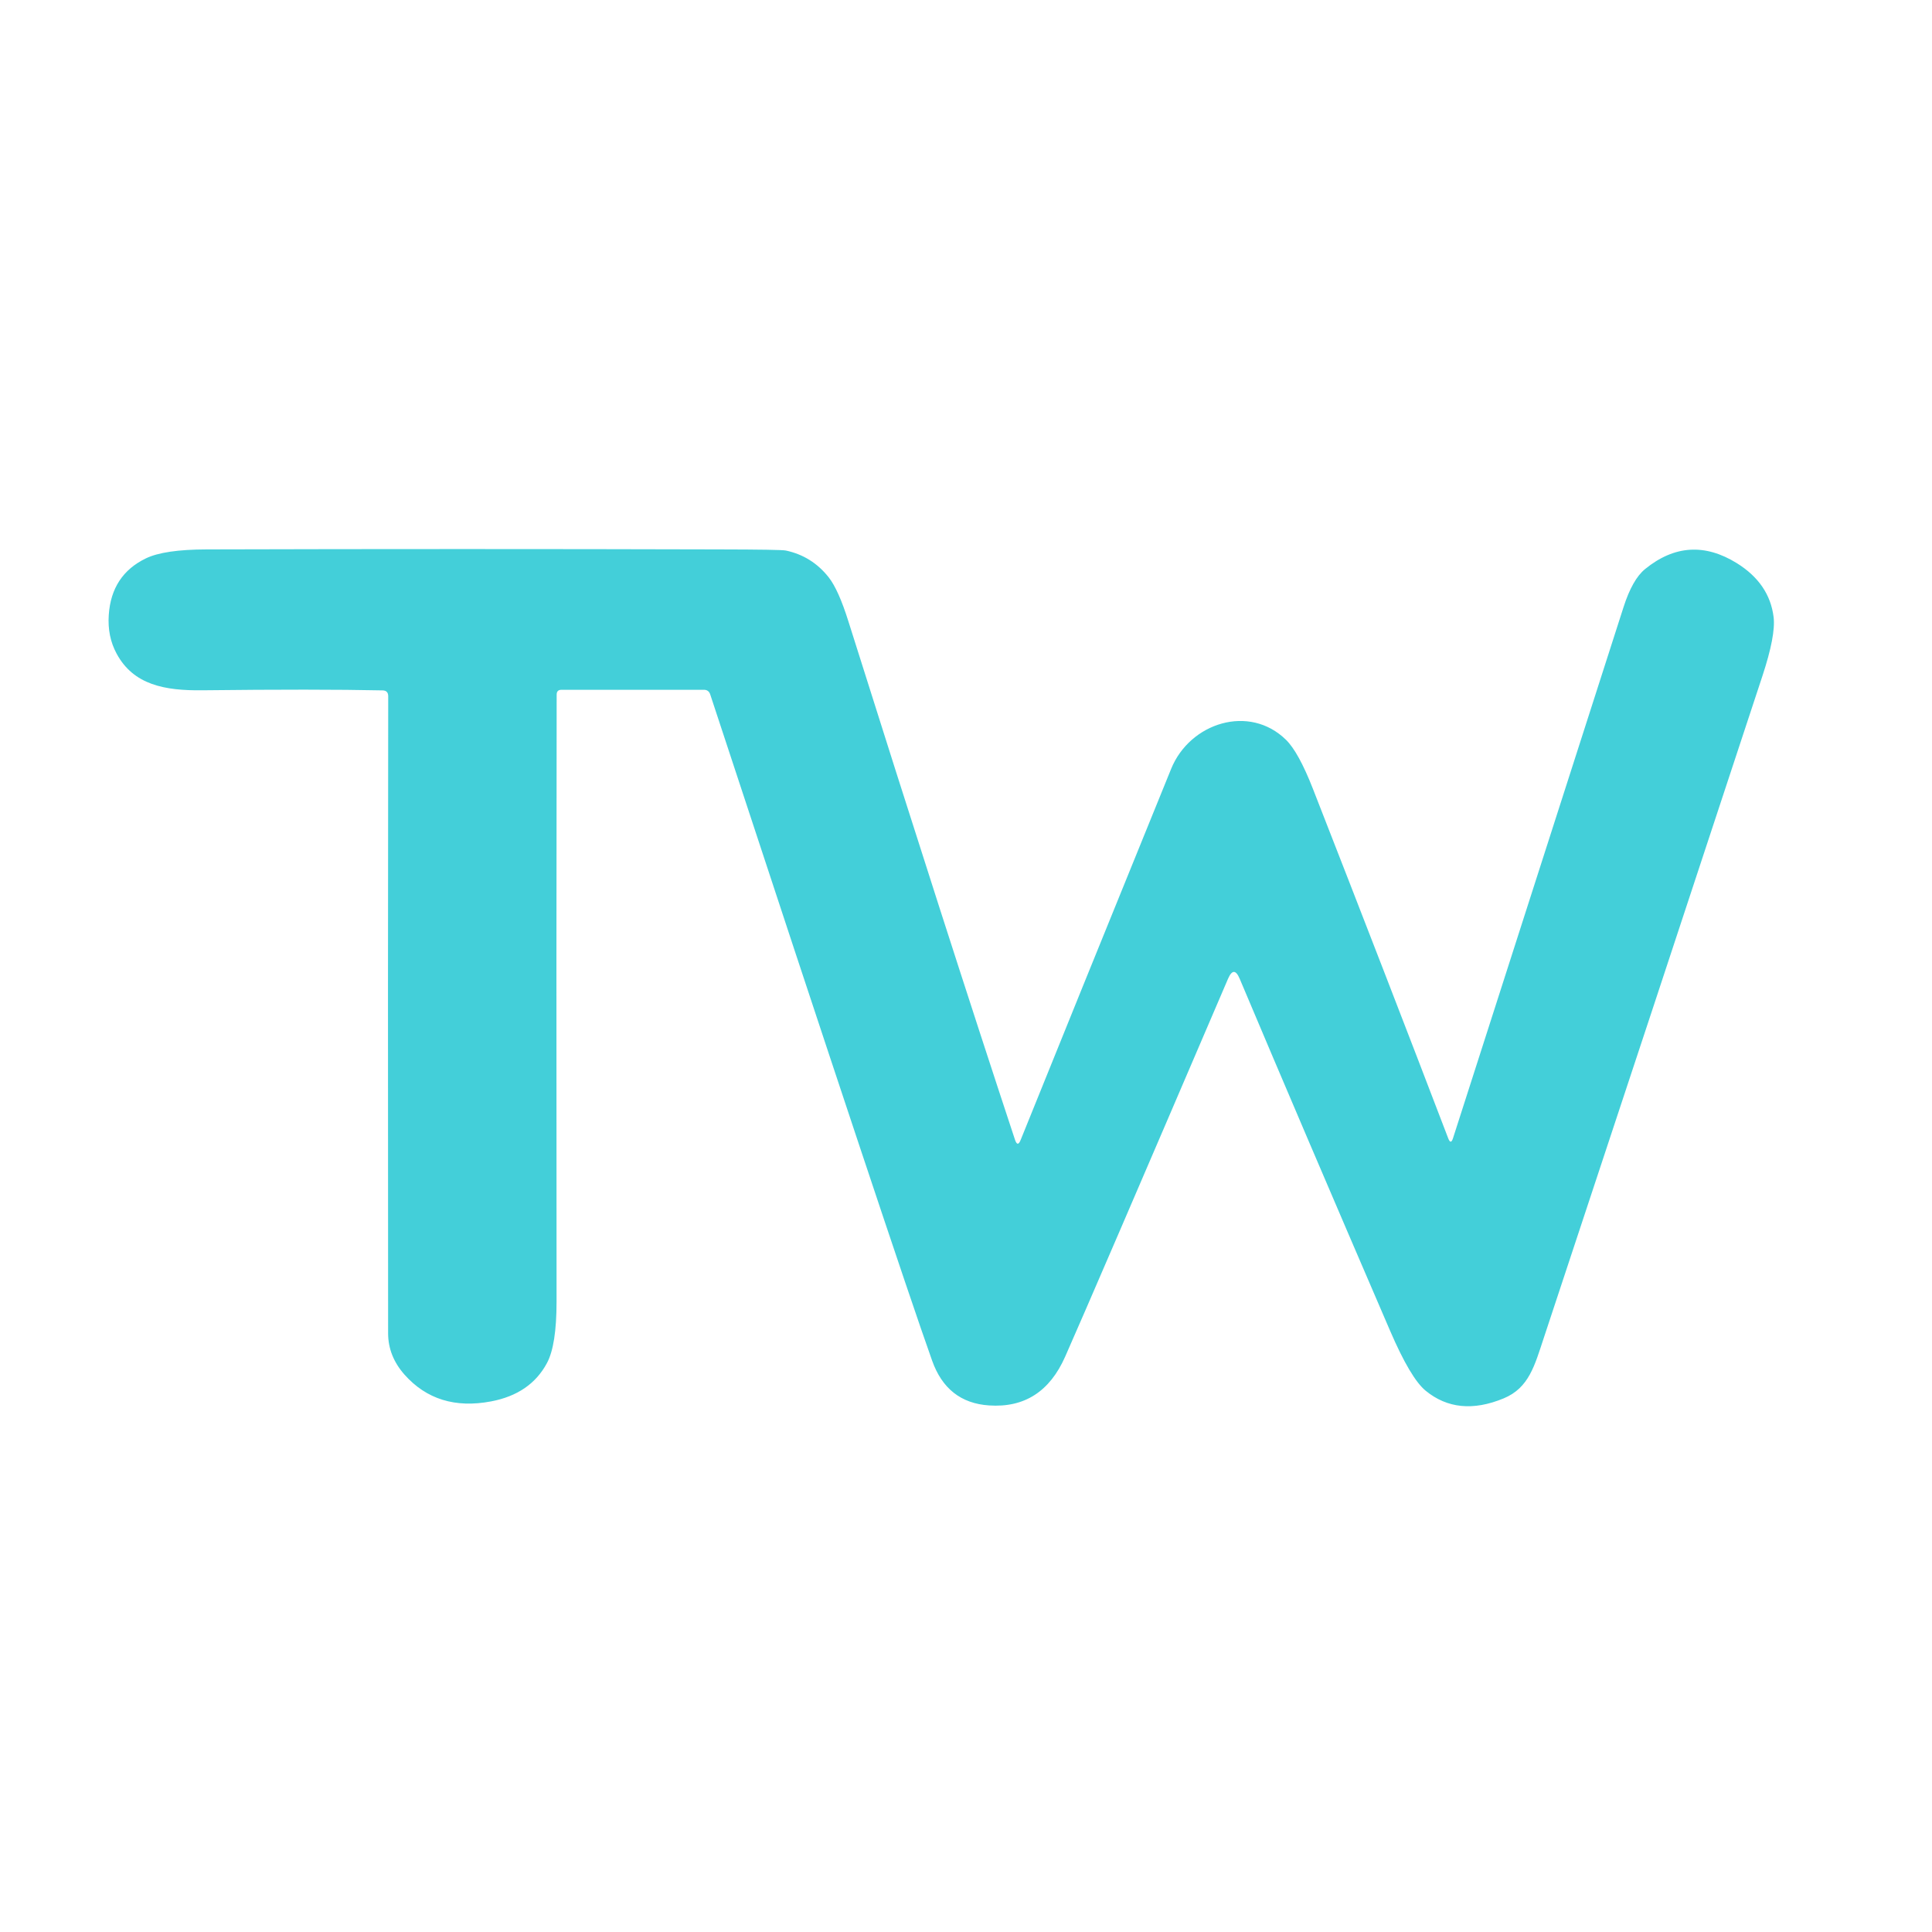 <svg xmlns="http://www.w3.org/2000/svg" version="1.1" viewBox="0.00 0.00 192.00 192.00">
<path fill="#43cfd9" d="   M 100.87 113.27   Q 101.13 114.04 101.43 113.29   Q 106.34 101.12 116.39 76.40   C 118.25 71.83 124.16 69.93 127.82 73.54   Q 129.06 74.77 130.48 78.40   Q 137.93 97.45 143.92 113.12   Q 144.18 113.80 144.40 113.11   Q 149.41 97.50 161.34 60.35   Q 162.23 57.57 163.49 56.55   Q 167.84 53.01 172.61 55.97   Q 175.85 57.99 176.26 61.33   Q 176.48 63.14 175.14 67.20   Q 164.31 100.09 153.42 132.96   C 152.51 135.70 151.95 137.93 149.43 138.97   Q 144.89 140.85 141.67 138.20   Q 140.18 136.97 138.15 132.26   Q 129.48 112.15 123.20 97.27   Q 122.63 95.91 122.04 97.27   Q 108.64 128.53 105.86 134.81   Q 103.56 140.03 98.29 139.67   Q 94.11 139.39 92.63 135.21   Q 89.11 125.33 70.58 69.01   Q 70.43 68.55 69.95 68.55   L 55.80 68.55   Q 55.32 68.55 55.32 69.03   Q 55.28 92.55 55.31 129.35   Q 55.31 133.70 54.35 135.47   Q 52.71 138.53 48.80 139.27   Q 43.46 140.28 40.20 136.61   Q 38.58 134.78 38.57 132.52   Q 38.54 96.45 38.58 69.19   Q 38.58 68.62 38.02 68.61   Q 31.45 68.47 20.08 68.60   C 16.40 68.64 13.27 68.08 11.59 64.96   Q 10.66 63.25 10.81 61.10   Q 11.08 57.14 14.50 55.49   Q 16.32 54.61 20.52 54.60   Q 45.95 54.53 71.39 54.60   Q 77.63 54.61 78.09 54.71   Q 80.69 55.26 82.36 57.38   Q 83.33 58.62 84.31 61.74   Q 94.17 93.01 100.87 113.27   Z"/>
</svg>
